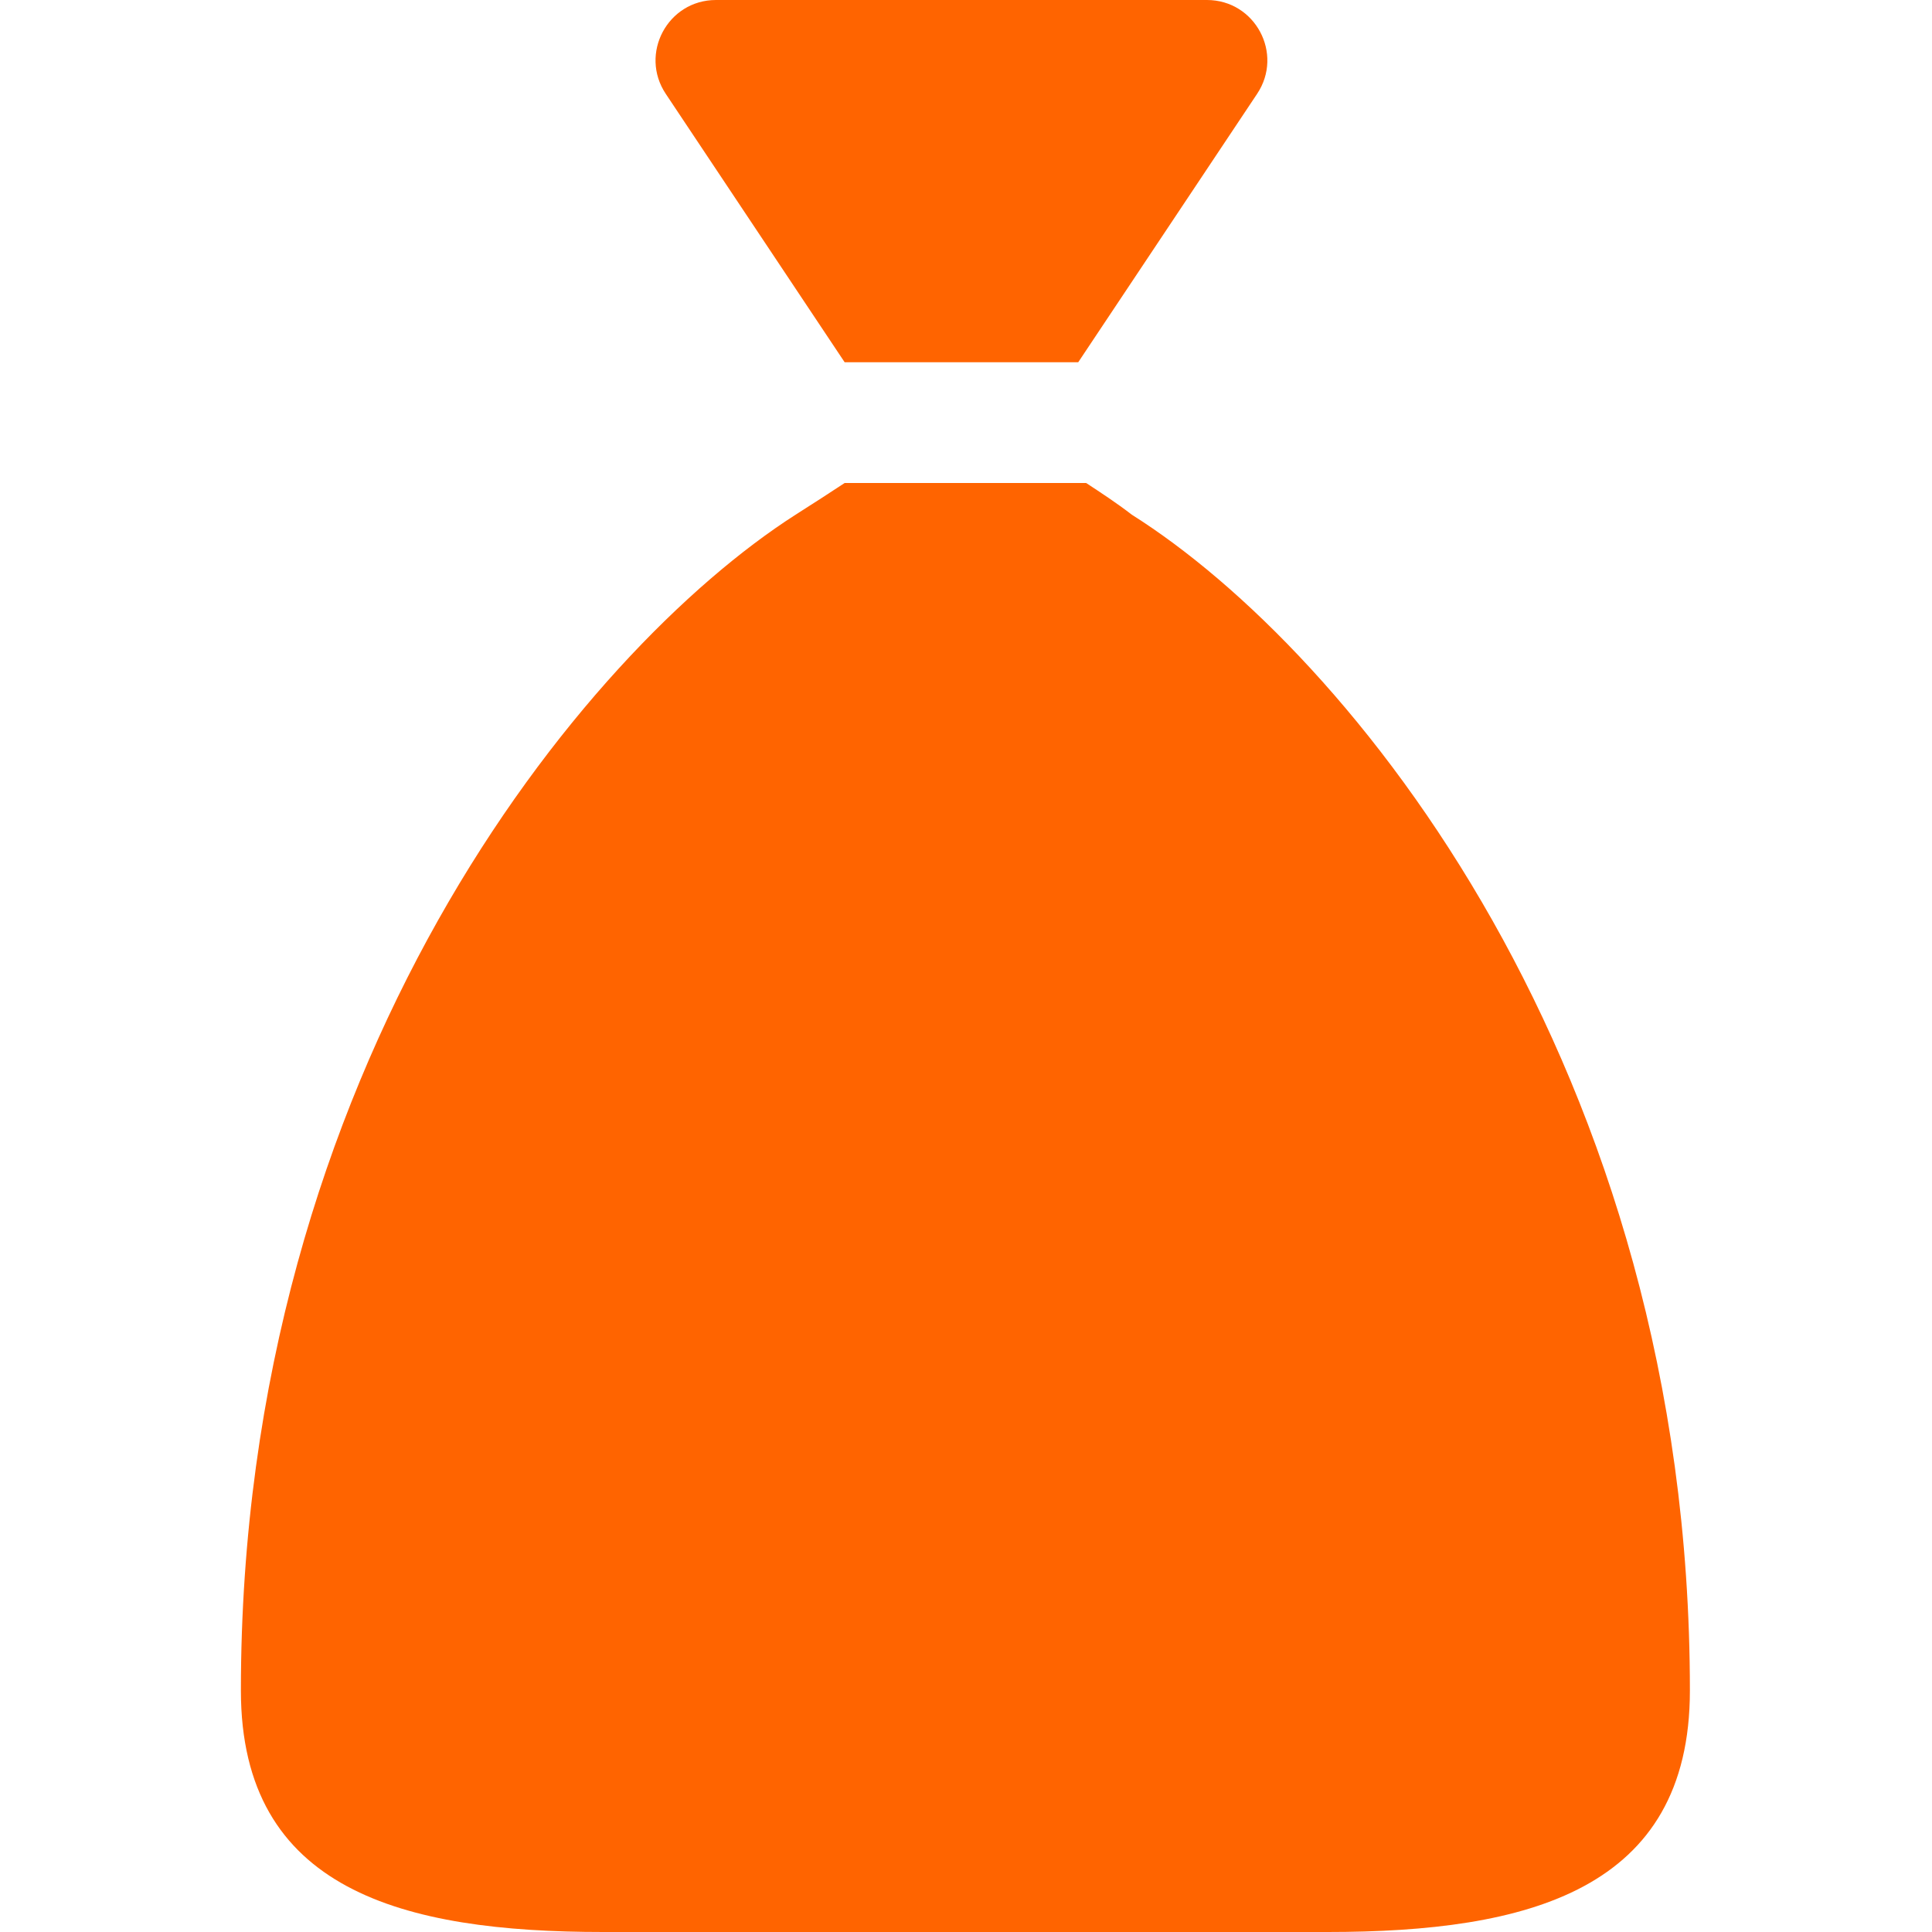 <?xml version="1.0" encoding="UTF-8"?>
<svg id="Laag_2" data-name="Laag 2" xmlns="http://www.w3.org/2000/svg" viewBox="0 0 512 512">
  <defs>
    <style>
      .cls-1 {
        fill: none;
      }

      .cls-2 {
        fill: #ff6400;
      }
    </style>
  </defs>
  <g id="zak_plastic" data-name="zak plastic">
    <path class="cls-2" d="m285.74,96h-61.9l-47.4-71.12C169.35,14.24,176.95,0,189.74,0h130.1C332.64,0,340.24,14.24,333.14,24.88l-47.4,71.12Zm-61.9,32h64c3.8,2.5,8.1,5.3,12.1,8.4,57.6,36.3,147.9,146.5,147.9,311.6,0,53-43,64-96,64h-192c-53.02,0-96-11-96-64,0-165.1,90.3-275.3,147-311.6,4.9-3.1,9.2-5.9,13-8.4Z"/>
    <rect class="cls-1" width="512" height="512"/>
  </g>
</svg>